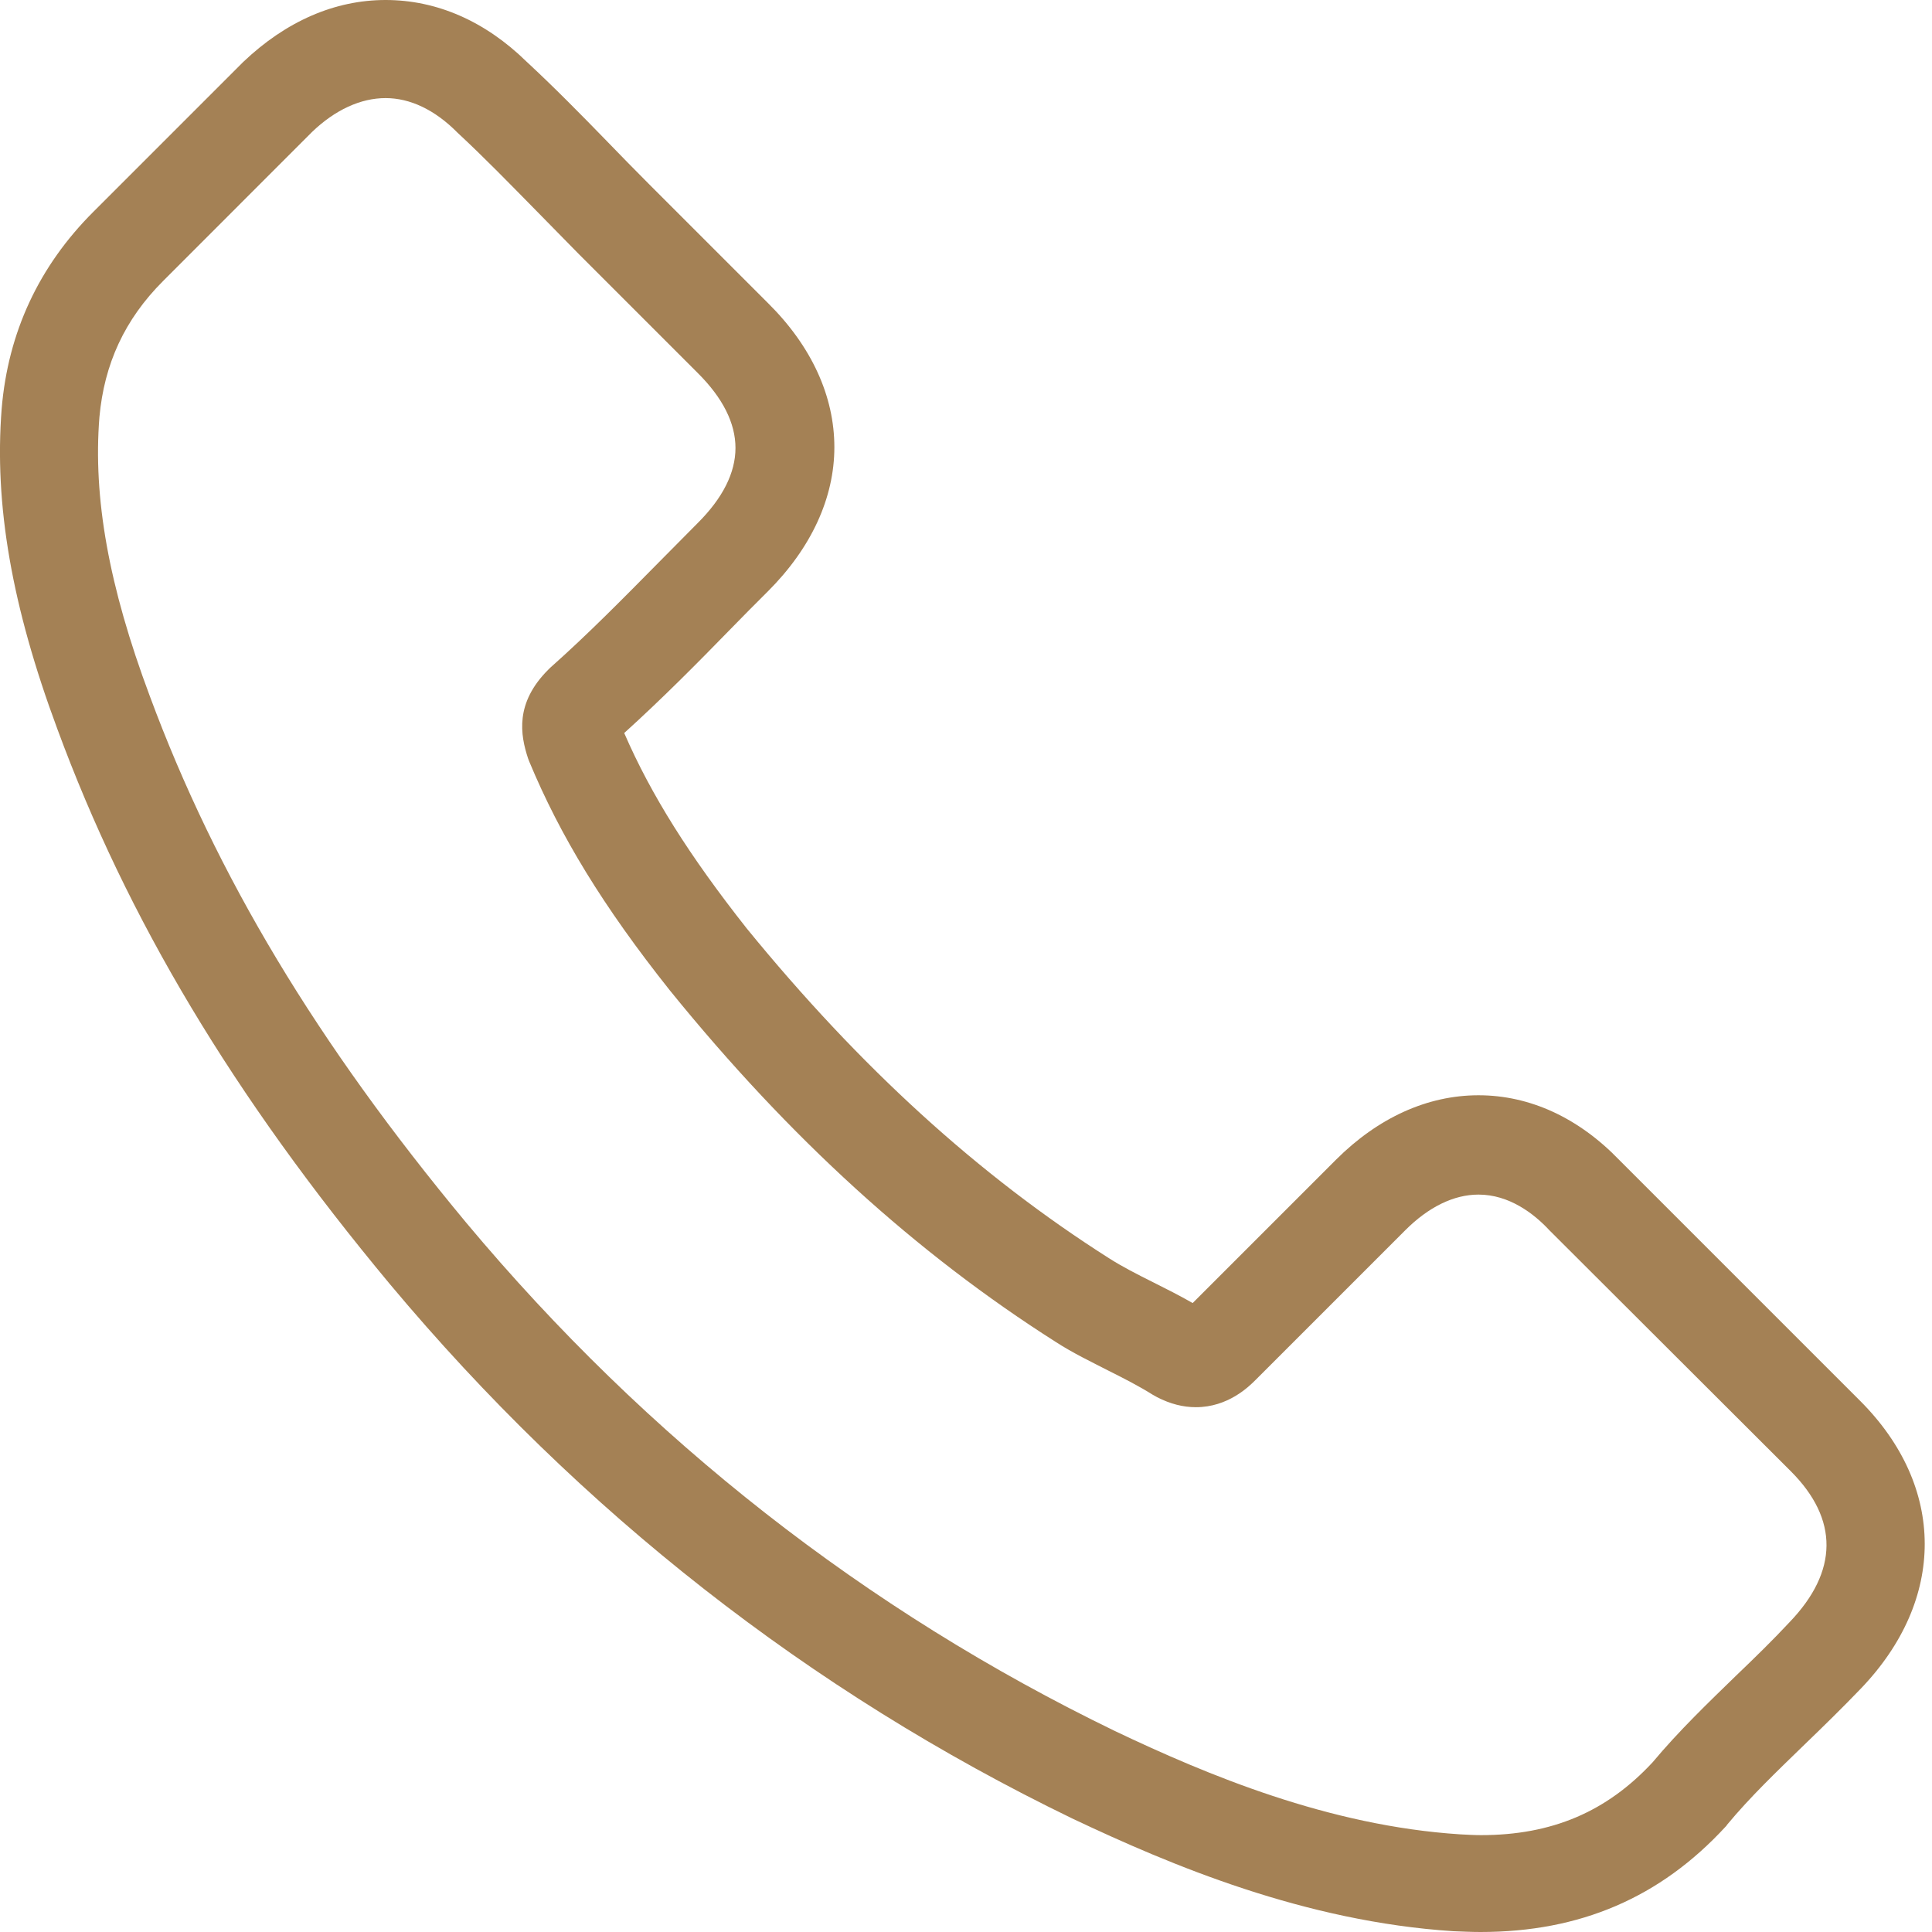 <?xml version="1.0" encoding="UTF-8"?> <svg xmlns="http://www.w3.org/2000/svg" width="22" height="22" viewBox="0 0 22 22" fill="none"><path d="M4.441 14.624C6.611 17.218 9.223 19.26 12.205 20.705C13.34 21.243 14.858 21.881 16.549 21.991C16.654 21.995 16.754 22 16.859 22C17.994 22 18.906 21.608 19.649 20.801C19.654 20.797 19.663 20.787 19.667 20.778C19.932 20.459 20.233 20.172 20.547 19.867C20.761 19.661 20.98 19.447 21.19 19.228C22.161 18.216 22.161 16.931 21.181 15.951L18.441 13.211C17.976 12.728 17.42 12.472 16.836 12.472C16.253 12.472 15.692 12.728 15.213 13.206L13.581 14.838C13.431 14.752 13.276 14.674 13.13 14.601C12.948 14.51 12.779 14.424 12.629 14.328C11.143 13.384 9.793 12.153 8.503 10.572C7.851 9.746 7.414 9.053 7.108 8.347C7.537 7.959 7.938 7.554 8.325 7.157C8.462 7.016 8.603 6.874 8.745 6.733C9.237 6.241 9.501 5.671 9.501 5.092C9.501 4.513 9.242 3.943 8.745 3.451L7.386 2.092C7.227 1.933 7.076 1.778 6.921 1.618C6.62 1.308 6.306 0.989 5.996 0.702C5.526 0.242 4.975 0 4.391 0C3.812 0 3.256 0.242 2.768 0.707L1.063 2.412C0.443 3.031 0.092 3.784 0.019 4.654C-0.067 5.744 0.133 6.902 0.653 8.301C1.451 10.467 2.654 12.477 4.441 14.624ZM1.132 4.75C1.187 4.144 1.419 3.638 1.857 3.2L3.552 1.504C3.817 1.249 4.109 1.117 4.391 1.117C4.669 1.117 4.952 1.249 5.212 1.513C5.517 1.796 5.804 2.092 6.114 2.407C6.269 2.567 6.429 2.726 6.588 2.89L7.947 4.249C8.23 4.531 8.375 4.818 8.375 5.101C8.375 5.384 8.23 5.671 7.947 5.954C7.806 6.095 7.664 6.241 7.523 6.382C7.099 6.811 6.702 7.216 6.265 7.604L6.242 7.627C5.864 8.005 5.923 8.365 6.014 8.639C6.019 8.652 6.023 8.661 6.028 8.675C6.379 9.518 6.867 10.321 7.628 11.278C8.995 12.965 10.436 14.273 12.022 15.281C12.218 15.408 12.428 15.508 12.624 15.609C12.806 15.7 12.975 15.787 13.126 15.882C13.144 15.891 13.158 15.9 13.176 15.91C13.326 15.987 13.472 16.024 13.618 16.024C13.983 16.024 14.22 15.791 14.297 15.714L16.002 14.009C16.267 13.744 16.554 13.603 16.836 13.603C17.183 13.603 17.465 13.817 17.643 14.009L20.392 16.753C20.939 17.3 20.934 17.893 20.378 18.472C20.187 18.677 19.986 18.873 19.772 19.078C19.453 19.388 19.12 19.707 18.819 20.067C18.295 20.632 17.671 20.897 16.864 20.897C16.786 20.897 16.704 20.892 16.627 20.888C15.131 20.792 13.741 20.209 12.697 19.712C9.862 18.339 7.373 16.393 5.308 13.922C3.607 11.875 2.463 9.97 1.706 7.927C1.237 6.674 1.059 5.666 1.132 4.75Z" fill="#A48155"></path></svg> 
